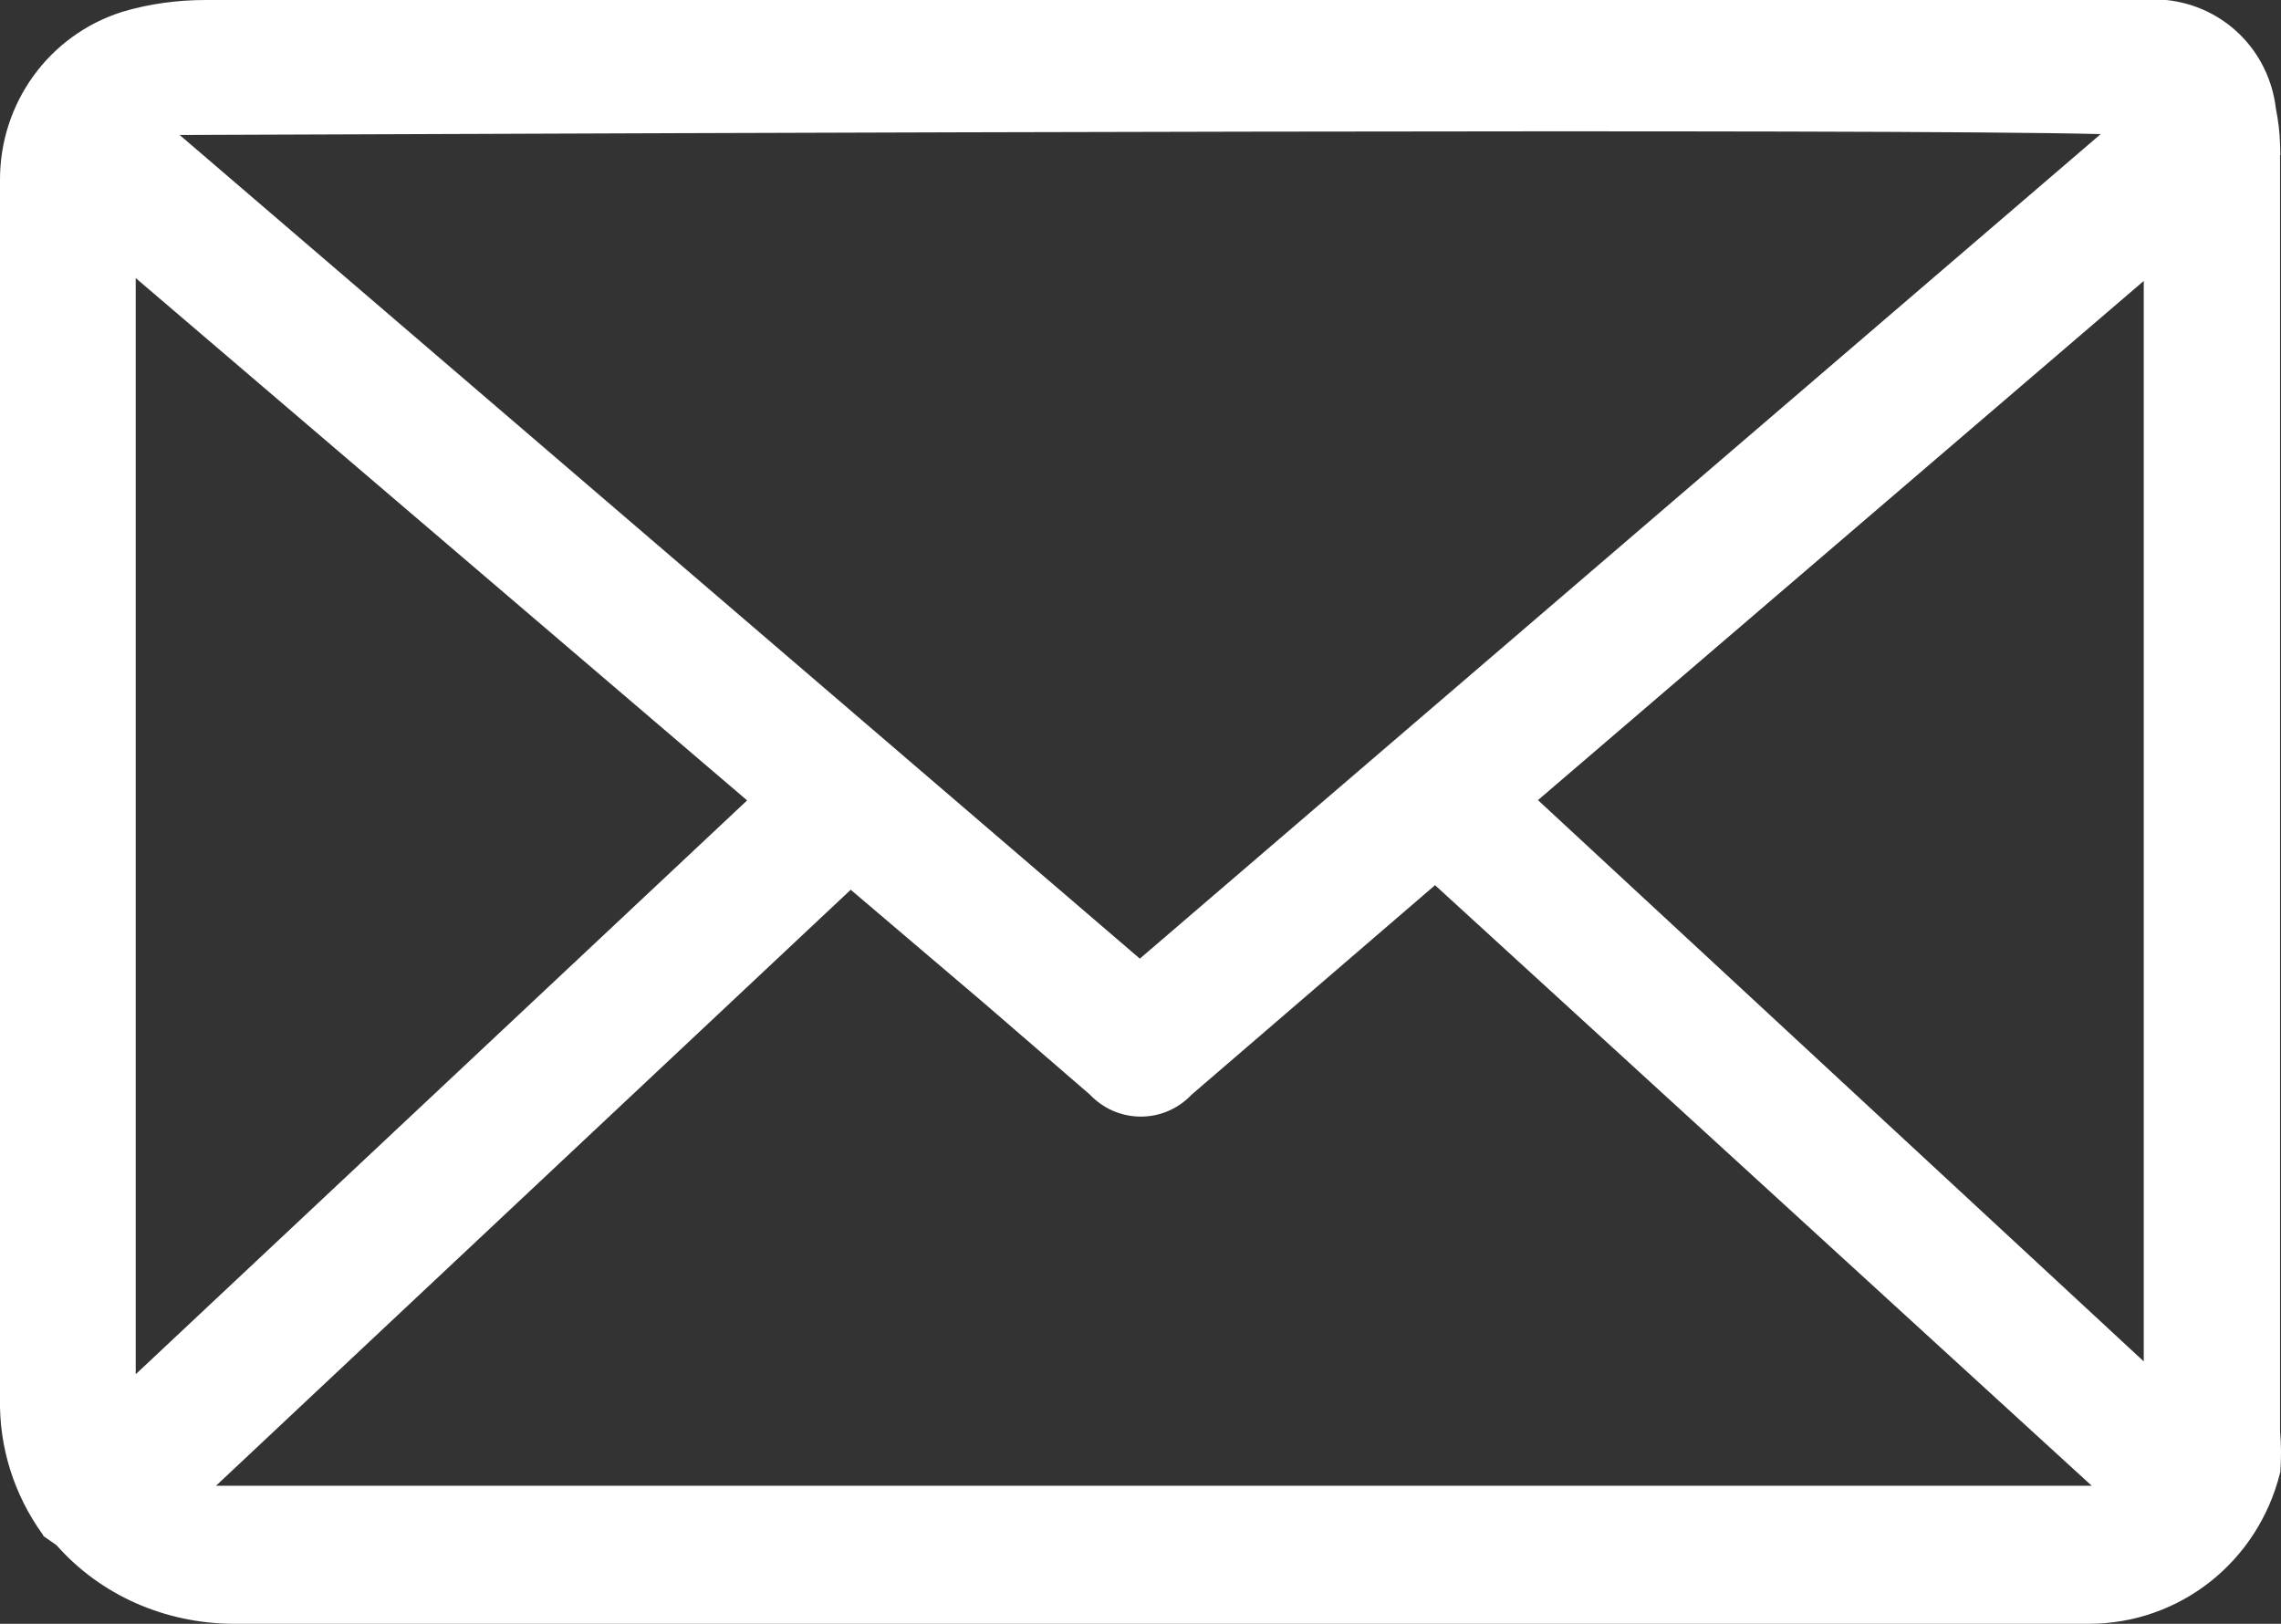 <svg xmlns="http://www.w3.org/2000/svg" xmlns:xlink="http://www.w3.org/1999/xlink" fill="none" version="1.1" width="24" height="17.086" viewBox="0 0 24 17.086"><rect x="0" y="0" width="24" height="17.086" fill="#333333" stroke="none"/><defs><clipPath id="master_svg0_121_07892"><rect x="0" y="0" width="24" height="17.086" rx="0"/></clipPath></defs><g clip-path="url(#master_svg0_121_07892)"><g><g><g><path d="M23.99,15.062L23.99,1.632L23.993,1.632L23.99,1.518C23.987,1.393,23.971,1.267,23.946,1.141C23.873,0.53,23.398,0.063,22.793,0L2.165,0C1.868,0,1.57,0.039,1.282,0.126C0.513,0.371,-0.004,1.087,-0,1.899L-0,14.714C-0.01,15.226,0.145,15.723,0.449,16.146L0.459,16.164L0.595,16.259C1.057,16.784,1.735,17.083,2.457,17.086L21.976,17.086C22.933,17.086,23.756,16.436,23.99,15.499L23.993,15.487C24.003,15.343,24.003,15.202,23.99,15.062ZM8.951,9.362L10.356,10.557L11.468,11.518C11.604,11.662,11.797,11.749,12.003,11.749C12.205,11.749,12.395,11.668,12.538,11.518L15.099,9.314L22.008,15.633L2.273,15.633L8.951,9.362ZM11.993,10.087L1.89,1.42L1.994,1.42C7.424,1.399,19.814,1.351,22.103,1.411L11.993,10.087ZM16.182,8.419L22.556,2.956L22.556,14.325L16.182,8.419ZM7.861,8.422L1.428,14.46L1.428,2.926L7.861,8.422Z" fill="#FFFFFF" fill-opacity="1"/></g></g></g></g></svg>